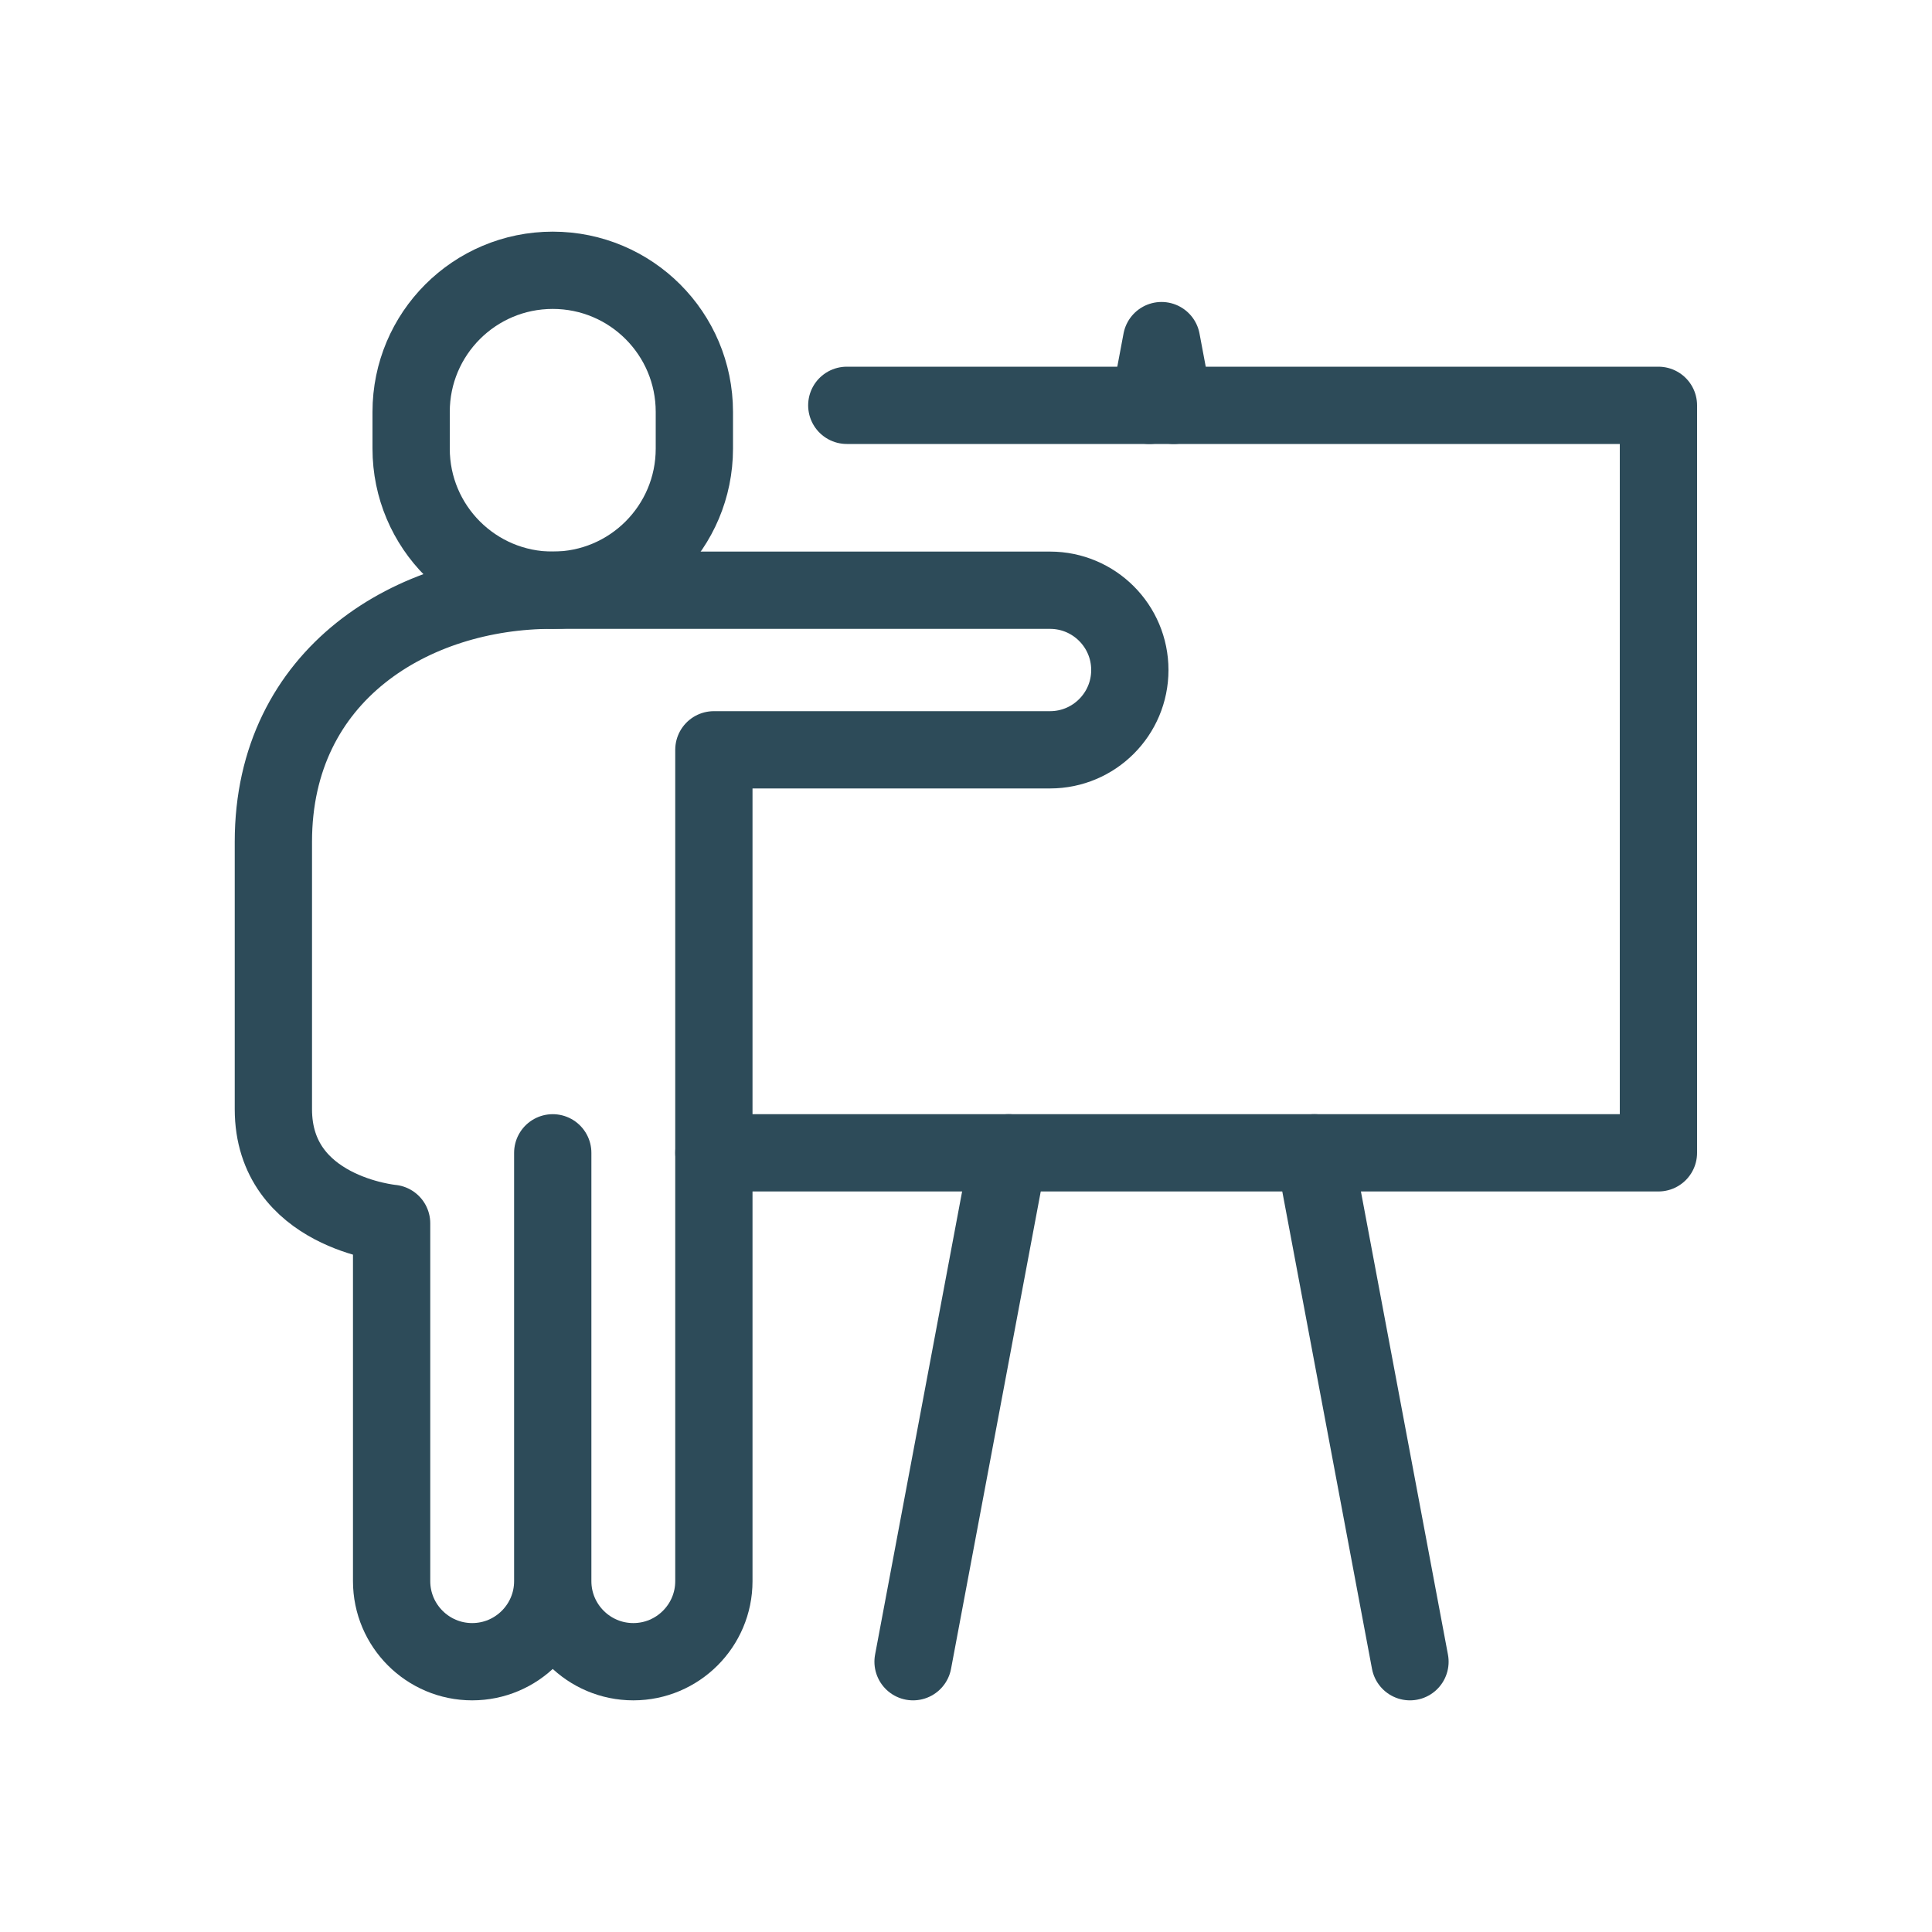 <?xml version="1.0" encoding="utf-8"?>
<!-- Generator: Adobe Illustrator 27.0.0, SVG Export Plug-In . SVG Version: 6.00 Build 0)  -->
<svg version="1.1" id="Layer_1" xmlns="http://www.w3.org/2000/svg" xmlns:xlink="http://www.w3.org/1999/xlink" x="0px" y="0px"
	 viewBox="0 0 100 100" style="enable-background:new 0 0 100 100;" xml:space="preserve">
<style type="text/css">
	.st0{fill:none;stroke:#2D4B59;stroke-width:4;stroke-linecap:round;stroke-linejoin:round;stroke-miterlimit:10;}
</style>
<g>
	<path class="st0" d="M28.61,30.55L28.61,30.55c-4.05,0-7.33-3.28-7.33-7.33v-1.9c0-4.05,3.28-7.33,7.33-7.33l0,0
		c4.05,0,7.33,3.28,7.33,7.33v1.9C35.94,27.27,32.66,30.55,28.61,30.55z"/>
	<polyline class="st0" points="36.95,59.67 85.84,59.67 85.84,20.98 43.83,20.98 	"/>
	<line class="st0" x1="52.21" y1="59.67" x2="47.26" y2="86.01"/>
	<polyline class="st0" points="60.75,20.98 60.12,17.63 59.49,20.98 	"/>
	<line class="st0" x1="72.98" y1="86.01" x2="68.03" y2="59.67"/>
	<path class="st0" d="M28.61,59.67v22.17c0,2.3-1.87,4.17-4.17,4.17l0,0c-2.3,0-4.17-1.87-4.17-4.17V63.32c0,0-6.12-0.56-6.12-5.91
		V43.57c0-8.7,7.23-13.03,14.45-13.02h25.75c2.28,0,4.13,1.85,4.13,4.13l0,0c0,2.28-1.85,4.13-4.13,4.13h-17.4v43.03
		c0,2.3-1.87,4.17-4.17,4.17l0,0c-2.3,0-4.17-1.87-4.17-4.17v-3.78"/>
</g>
</svg>
